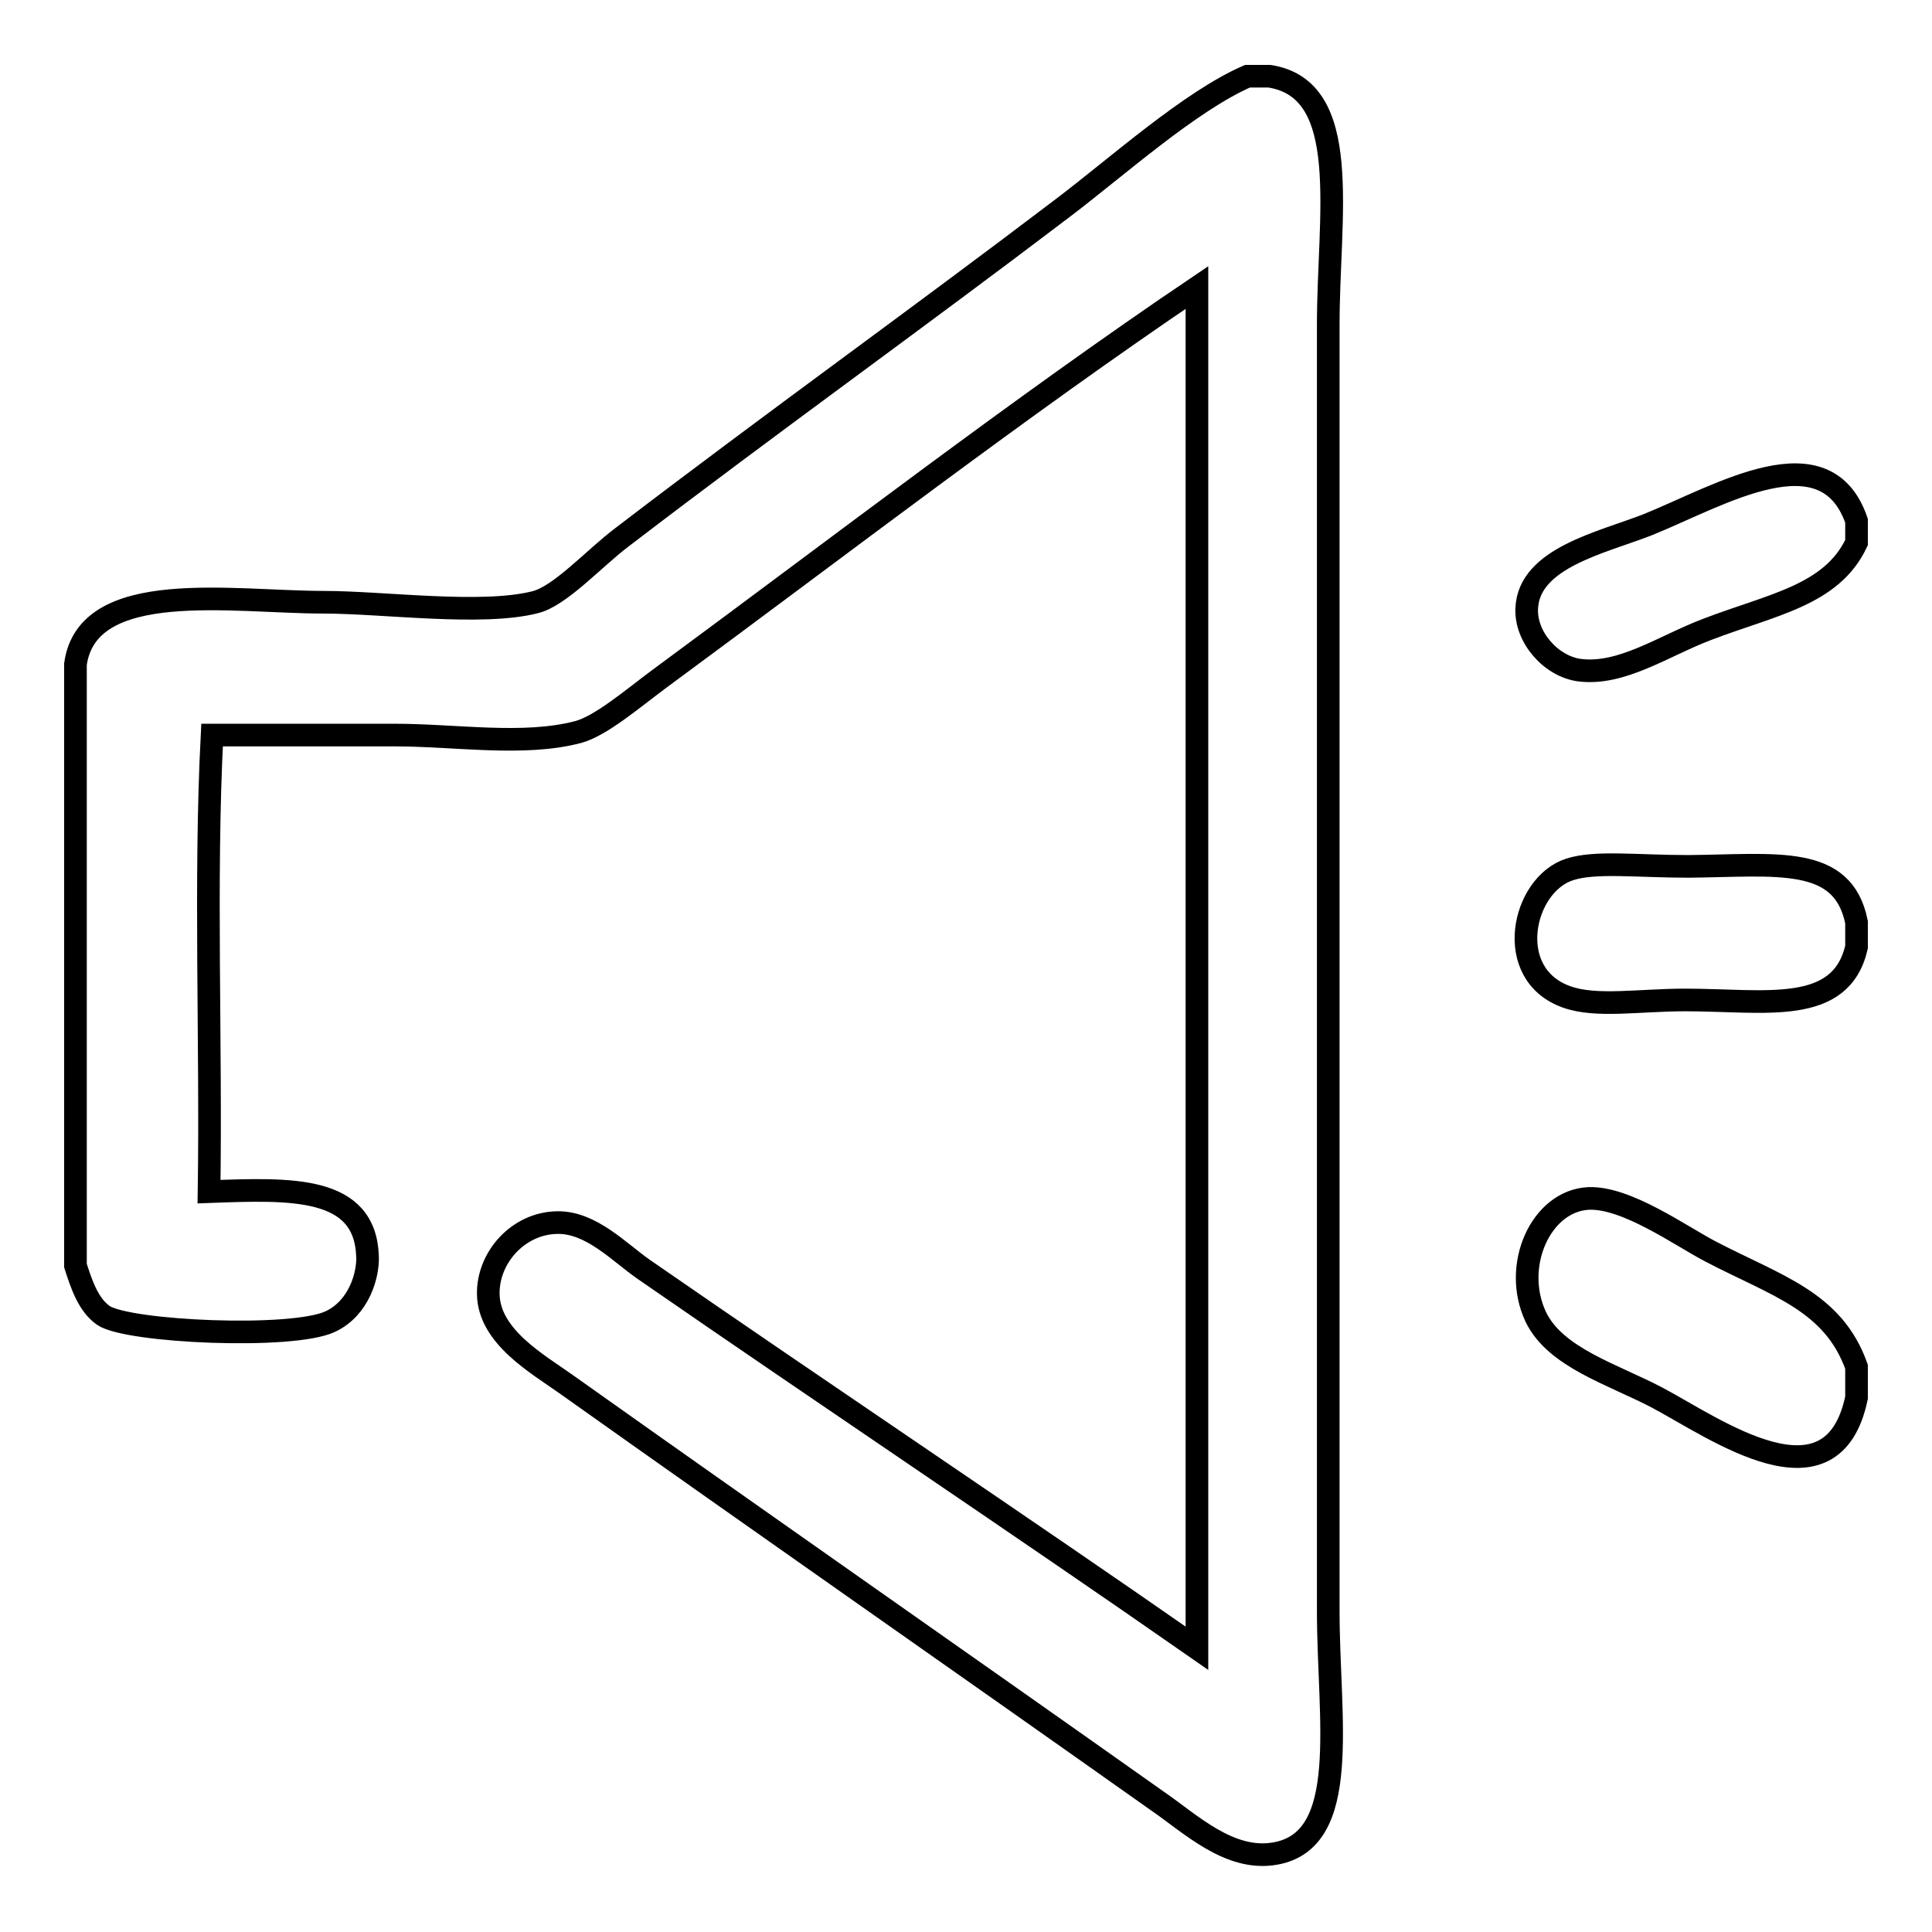 <?xml version="1.0" encoding="utf-8"?>
<!-- Svg Vector Icons : http://www.onlinewebfonts.com/icon -->
<!DOCTYPE svg PUBLIC "-//W3C//DTD SVG 1.1//EN" "http://www.w3.org/Graphics/SVG/1.1/DTD/svg11.dtd">
<svg version="1.1" xmlns="http://www.w3.org/2000/svg" xmlns:xlink="http://www.w3.org/1999/xlink" x="0px" y="0px" viewBox="0 0 256 256" enable-background="new 0 0 256 256" xml:space="preserve">
<g> <path stroke-width="3" fill-opacity="0" stroke="#000000"  d="M165.3,10.1h2.9c11.1,1.7,7.8,18.4,7.8,32.9v170.5c0,14.3,3.1,30.3-7,32.1c-6.1,1.1-11.3-4-15.7-7 c-26.7-18.9-51.4-36.1-78.3-55.2c-3.8-2.7-10.2-6.3-10.3-11.9c-0.1-4.8,3.9-9.4,9.1-9.5c4.5-0.1,8.2,3.9,11.5,6.2 c23.7,16.4,50.5,34.3,73.3,50.2V38.1c-23.4,15.8-47,34-71.3,51.9c-3.5,2.6-7.7,6.2-10.7,7c-7.2,1.9-16.2,0.4-24.3,0.4H28.1 c-1,19.4-0.1,40.5-0.4,60.5c10.9-0.4,20.7-0.8,21,8.6c0.1,2.4-1.1,6.8-4.9,8.6c-5,2.4-26.9,1.4-30.1-0.8c-2-1.4-2.9-4.1-3.7-6.6V88 c1.6-11.5,20.8-8.2,32.9-8.2c7.9,0,20.9,1.8,28,0c3.3-0.8,7.8-5.8,11.5-8.6c20.4-15.6,38.9-28.8,58.5-43.7 C147.9,22.2,157.7,13.4,165.3,10.1L165.3,10.1z M246,69v2.9c-3.3,7-11.2,8.2-19.8,11.5c-5.8,2.2-11.3,6.1-16.9,5.4 c-3.8-0.5-7.2-4.4-7-8.2c0.3-6.7,10-8.7,16.1-11.1C228,65.6,241.9,57.1,246,69L246,69z M246,122.2v3.3c-2.1,9.1-12.1,7-22.7,7 c-6.1,0-11.8,1-15.7-0.4c-8.5-3-5.9-14.9,0.4-16.9c3.4-1.1,8.9-0.4,15.7-0.4C235.4,114.7,244.2,113.2,246,122.2L246,122.2z  M246,181.1v4.1c-3.2,15.3-18.7,4.1-26.4,0c-5.9-3.1-13.5-5.3-16.1-10.7c-3.2-6.8,0.7-15.4,7-15.7c5-0.2,12.1,4.9,16.1,7 C235.4,170.4,242.9,172.4,246,181.1L246,181.1z"/></g>
</svg>